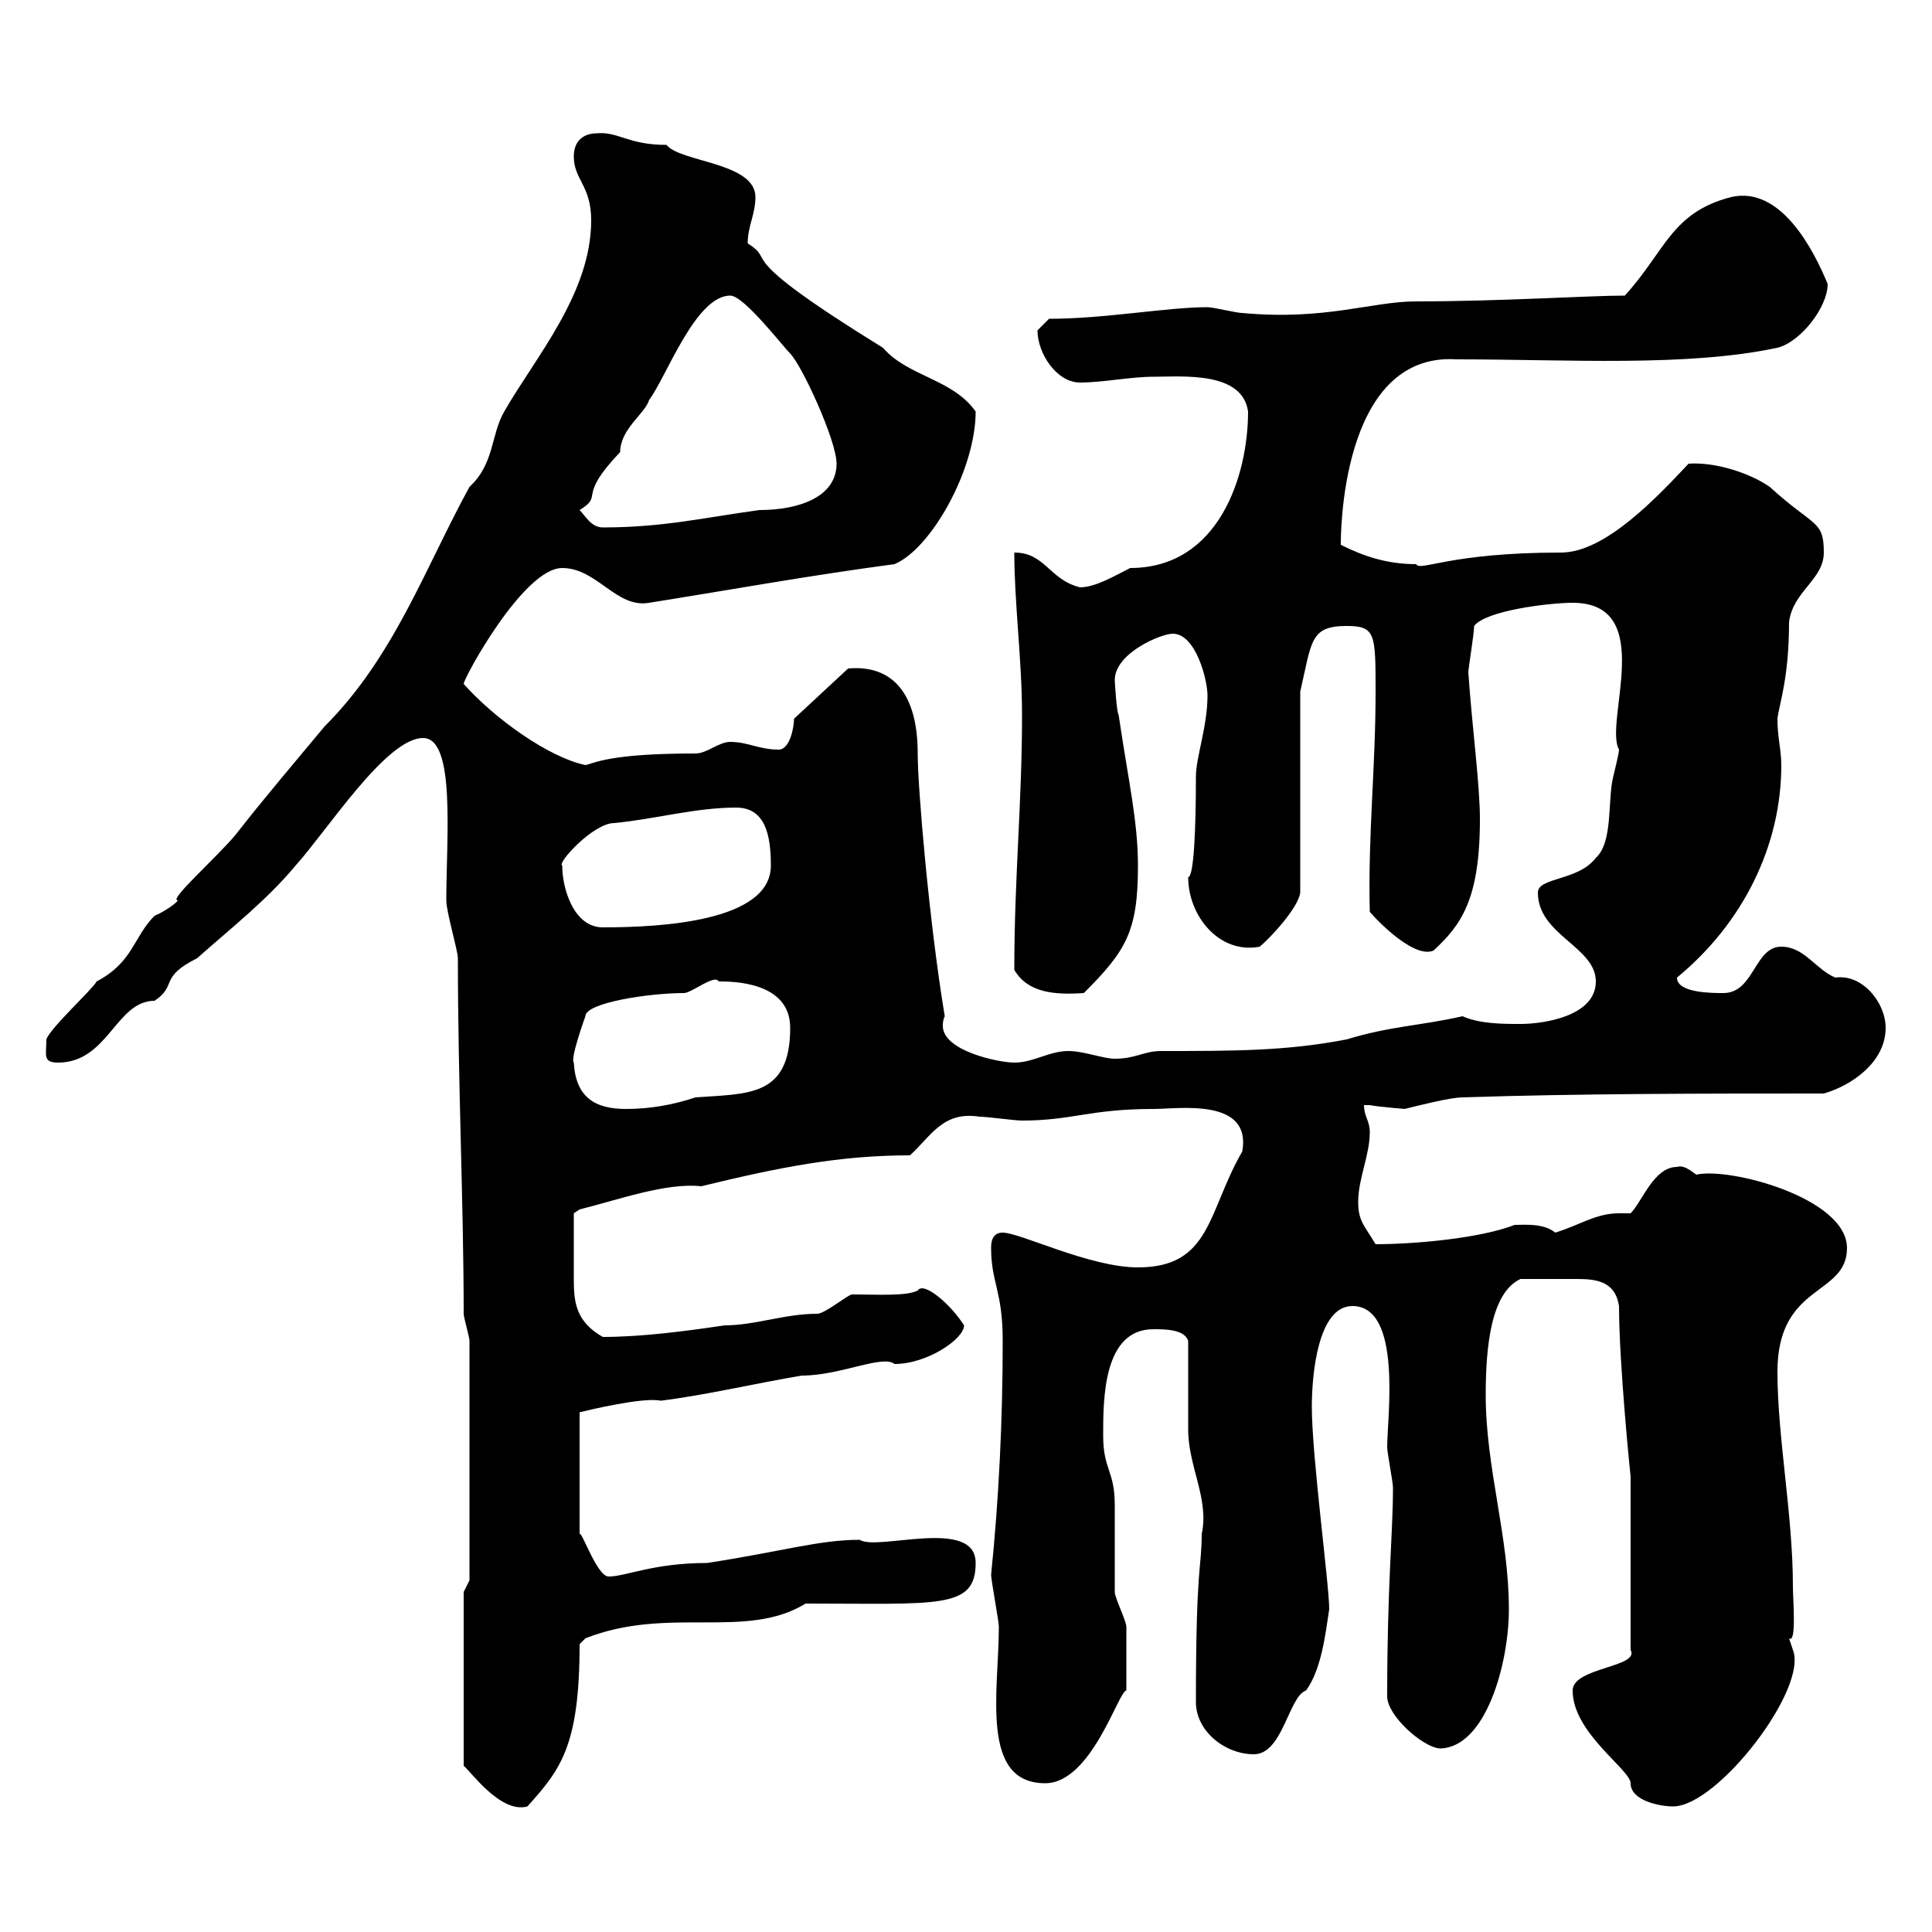 <svg xmlns="http://www.w3.org/2000/svg" xmlns:xlink="http://www.w3.org/1999/xlink" width="300" height="300"><path d="M72 247.20L72 274.20C72.90 274.80 77.70 281.70 81.90 280.50C87 274.80 90 271.20 90 255.30C90 255.30 90.90 254.40 90.90 254.40C103.80 249.30 115.80 254.70 125.10 249C145.80 249 151.50 249.90 151.50 242.70C151.50 235.50 136.20 240.90 133.50 239.10C127.20 239.10 121.50 240.90 109.80 242.70C101.40 242.70 97.20 244.80 94.50 244.80C92.70 244.80 90.30 237.60 90 238.20L90 219.30C91.20 219 99.90 216.90 102.60 217.50C109.80 216.60 117.30 214.80 124.50 213.60C130.50 213.60 137.10 210.30 138.90 211.80C144 211.80 149.70 207.90 149.70 205.80C147.60 202.50 143.40 198.90 142.50 200.40C140.70 201.30 136.20 201 132.30 201C131.70 201 128.10 204 126.90 204C121.80 204 117.30 205.80 112.50 205.80C106.50 206.70 99.60 207.60 93.60 207.60C89.40 205.20 89.10 202.20 89.10 198.60C89.10 195.60 89.10 189.90 89.10 188.40L90 187.80C96 186.30 103.50 183.60 108.90 184.20C121.20 181.20 130.50 179.40 141.30 179.40C144.60 176.40 146.40 172.50 152.10 173.40C153.30 173.40 157.50 174 158.70 174C166.50 174 169.20 172.20 179.10 172.20C183 172.20 194.40 170.40 192.90 178.80C187.50 188.10 188.10 196.80 176.70 196.80C169.20 196.80 158.40 191.40 155.70 191.40C153.90 191.40 153.90 193.20 153.90 193.80C153.90 199.20 155.70 200.40 155.70 208.20C155.70 220.50 155.10 232.80 153.90 244.50C153.90 245.40 155.10 251.70 155.10 252.60C155.10 262.50 152.10 276.90 162.30 276.90C169.50 276.90 173.70 262.50 174.90 262.50C174.90 260.70 174.90 253.50 174.90 252.60C174.90 251.70 173.10 248.10 173.10 247.20C173.10 246.30 173.10 234.60 173.10 233.70C173.10 228.30 171.30 228.30 171.30 222.90C171.30 217.20 171.30 206.40 179.10 206.40C180.90 206.40 183.90 206.40 184.50 208.20C184.50 210 184.50 220.20 184.50 222C184.50 227.70 187.80 232.80 186.60 238.20C186.60 243.60 185.70 242.70 185.70 264.30C185.70 268.80 190.20 272.40 194.70 272.40C199.20 272.40 200.10 263.40 202.80 262.50C205.20 259.20 205.80 253.80 206.40 249.90C206.40 246 203.70 226.20 203.70 218.40C203.70 213.60 204.60 202.80 210 202.80C217.80 202.80 215.40 220.20 215.40 224.70C215.40 225.60 216.30 230.10 216.30 231C216.30 238.20 215.40 246 215.40 263.40C215.40 266.40 220.80 271.20 223.50 271.50C230.70 271.50 234.30 258.30 234.30 249.90C234.30 238.50 230.70 228 230.70 216.60C230.70 208.80 231.60 200.70 236.10 198.60C239.70 198.60 242.10 198.60 244.80 198.60C247.80 198.60 250.80 198.90 251.40 202.80C251.40 211.80 253.20 229.50 253.20 229.20L253.20 256.20C254.70 258.90 244.20 258.90 244.20 262.50C244.20 269.10 253.20 274.80 253.20 276.90C253.20 279.60 257.70 280.50 259.80 280.50C266.70 280.50 280.80 262.20 278.40 256.20C278.40 256.20 277.80 254.40 277.80 254.40C279 255.30 278.40 248.40 278.40 246.30C278.40 235.20 276 223.20 276 213C276 199.20 286.80 201.30 286.80 193.80C286.80 186 268.50 181.20 263.40 182.40C262.20 181.50 261.30 180.90 260.40 181.20C256.80 181.20 255 186.60 253.20 188.40C252.60 188.40 252.30 188.40 251.40 188.40C247.80 188.40 245.40 190.20 241.50 191.40C239.70 189.90 236.70 190.20 235.20 190.20C229.80 192.30 219.60 193.20 213.60 193.20C211.80 190.20 210.90 189.60 210.90 186.60C210.90 183 212.70 179.40 212.70 175.80C212.70 174 211.80 173.40 211.80 171.60C211.80 171.60 212.70 171.60 212.70 171.60C214.20 171.90 218.40 172.20 218.10 172.20C220.50 171.60 225.30 170.40 227.10 170.40C245.10 169.80 265.20 169.80 283.20 169.80C287.40 168.60 292.80 165 292.80 159.60C292.80 155.70 289.20 151.20 285 151.80C282 150.60 280.20 147 276.60 147C272.40 147 272.40 154.20 267.60 154.20C265.80 154.20 260.40 154.20 260.40 151.80C270.60 143.40 276.60 131.40 276.60 118.80C276.60 116.40 276 114.60 276 111.60C276.30 109.20 277.80 105.30 277.80 96.60C278.40 91.80 283.20 90 283.20 85.80C283.20 80.70 281.70 81.90 274.80 75.60C271.80 73.50 266.40 71.70 262.20 72C257.40 77.10 249.30 85.80 242.40 85.80C225 85.80 220.50 88.80 219.90 87.60C215.40 87.60 211.80 86.40 208.20 84.60C208.20 84 207.90 54.60 226.20 55.80C243.60 55.80 261.90 57 276 54C279.60 53.10 283.80 47.70 283.80 44.10C281.70 39 276.60 28.80 268.80 30.60C259.50 33 258.60 39 252.30 45.90C246.60 45.90 233.10 46.80 219.90 46.80C213 46.80 205.80 49.80 192.90 48.60C192 48.60 188.40 47.70 187.50 47.70C181.20 47.70 171.60 49.50 162.90 49.50C162.90 49.50 161.10 51.30 161.10 51.30C161.10 54.90 164.10 59.40 167.70 59.40C171.30 59.40 175.50 58.50 179.10 58.50C183.60 58.50 192.90 57.60 193.80 63.90C193.80 73.80 189.30 88.20 175.50 88.20C173.10 89.40 170.10 91.20 167.70 91.20C162.90 90 162.30 85.80 157.50 85.80C157.50 93.60 158.70 102.60 158.70 111C158.70 124.80 157.50 136.20 157.50 150.60C159.60 154.20 163.80 154.50 168.30 154.20C174.90 147.60 176.70 144.60 176.70 134.40C176.70 127.50 175.20 121.20 173.70 111C173.40 110.70 173.10 105.90 173.10 105.60C173.10 101.40 180.30 98.40 182.10 98.40C185.70 98.40 187.50 105.60 187.50 108C187.50 112.80 185.70 117.60 185.70 120.60C185.70 128.40 185.40 136.20 184.50 136.20C184.50 142.20 189.30 148.20 195.60 147C197.10 145.80 201.60 141 201.90 138.60L201.90 107.40C203.70 99.60 203.40 97.20 209.10 97.20C213.60 97.20 213.60 98.40 213.60 107.40C213.60 119.40 212.40 129.60 212.70 141.60C214.80 144 219.90 148.80 222.60 147.60C226.80 143.70 229.80 139.80 229.80 127.20C229.80 121.80 228.60 113.10 228 104.40C228 103.80 228.90 98.40 228.90 97.20C230.70 94.80 240.60 93.60 244.20 93.60C257.40 93.60 249 112.20 251.40 116.40C251.40 117 250.50 120.60 250.50 120.60C249.60 124.20 250.50 130.80 247.80 133.20C245.10 136.80 238.80 136.20 238.80 138.60C238.80 145.20 247.80 147 247.80 152.40C247.80 157.80 239.70 159 236.10 159C233.40 159 229.80 159 227.10 157.80C220.50 159.30 216 159.30 209.10 161.40C199.80 163.20 191.70 163.20 180.30 163.20C177.60 163.20 176.40 164.40 173.10 164.40C171.30 164.40 168.30 163.20 165.90 163.20C162.90 163.20 160.50 165 157.50 165C155.10 165 146.40 163.20 146.40 159.30C146.40 159 146.40 158.40 146.70 157.80C144.30 143.40 142.50 122.40 142.50 117C142.50 107.70 138.60 103.20 131.70 103.80L123.30 111.60C123.30 112.80 122.70 116.40 120.90 116.40C117.90 116.40 116.10 115.20 113.40 115.20C111.60 115.20 109.80 117 108 117C94.50 117 92.40 118.50 90.90 118.80C85.20 117.60 76.80 111.60 72 106.20C72 105.30 81.30 88.20 87.30 88.20C92.70 88.20 95.70 94.50 100.80 93.60C114 91.50 125.40 89.40 138.90 87.60C144.60 85.20 151.50 72.90 151.50 63.90C147.90 58.80 141 58.50 137.10 54C112.80 39 120.90 40.80 116.10 37.80C116.10 35.10 117.30 33.30 117.30 30.60C117.30 25.20 105.60 25.20 103.50 22.50C97.50 22.50 96 20.40 92.70 20.70C90.90 20.70 89.10 21.60 89.10 24.30C89.10 27.90 91.80 28.80 91.80 34.20C91.80 45.60 83.10 55.50 78.30 63.90C76.20 67.50 76.80 72 72.90 75.60C66 88.20 61.20 102 50.40 112.80C45.90 118.20 40.80 124.20 36.60 129.60C33.60 133.20 26.10 139.80 27.60 139.80C27.60 140.10 25.50 141.60 24 142.20C20.70 145.50 20.70 149.40 15 152.40C14.40 153.60 7.80 159.60 7.20 161.40C7.20 163.80 6.60 165 9 165C16.80 165 18 155.40 24 155.40C27.60 153 24.60 151.80 30.60 148.80C36 144 41.40 139.80 45.90 134.40C51 128.70 60 114.60 65.70 114.60C70.80 114.60 69.30 130.20 69.30 139.80C69.30 141.60 71.10 147.60 71.10 148.80C71.10 168.30 72 186.90 72 204C72 204.60 72.90 207.60 72.90 208.20L72.90 245.40ZM89.10 165C88.50 164.40 90.90 157.80 90.90 157.80C90.90 155.70 100.80 154.20 106.20 154.20C107.40 154.20 111 151.20 111.60 152.40C113.70 152.40 122.70 152.40 122.70 159.60C122.70 170.40 116.10 169.80 108 170.40C104.40 171.60 100.80 172.20 97.20 172.20C92.40 172.20 89.40 170.40 89.10 165ZM87.30 134.40C86.40 134.10 92.10 127.80 95.40 127.80C101.70 127.20 108 125.40 114.30 125.40C118.80 125.40 119.70 129.60 119.70 134.40C119.70 143.10 102.60 144 93.60 144C89.10 144 87.30 138 87.30 134.40ZM90 79.20C93.90 76.80 89.40 77.40 96.30 70.20C96.30 66.60 100.20 64.20 100.80 62.10C103.50 58.50 108 45.90 113.40 45.90C115.50 45.90 121.50 53.70 122.70 54.90C124.50 56.70 129.90 68.40 129.90 72C129.90 77.10 124.20 79.20 117.90 79.20C109.20 80.40 102.90 81.90 93.60 81.90C91.80 81.90 90.90 80.10 90 79.20Z"/></svg>